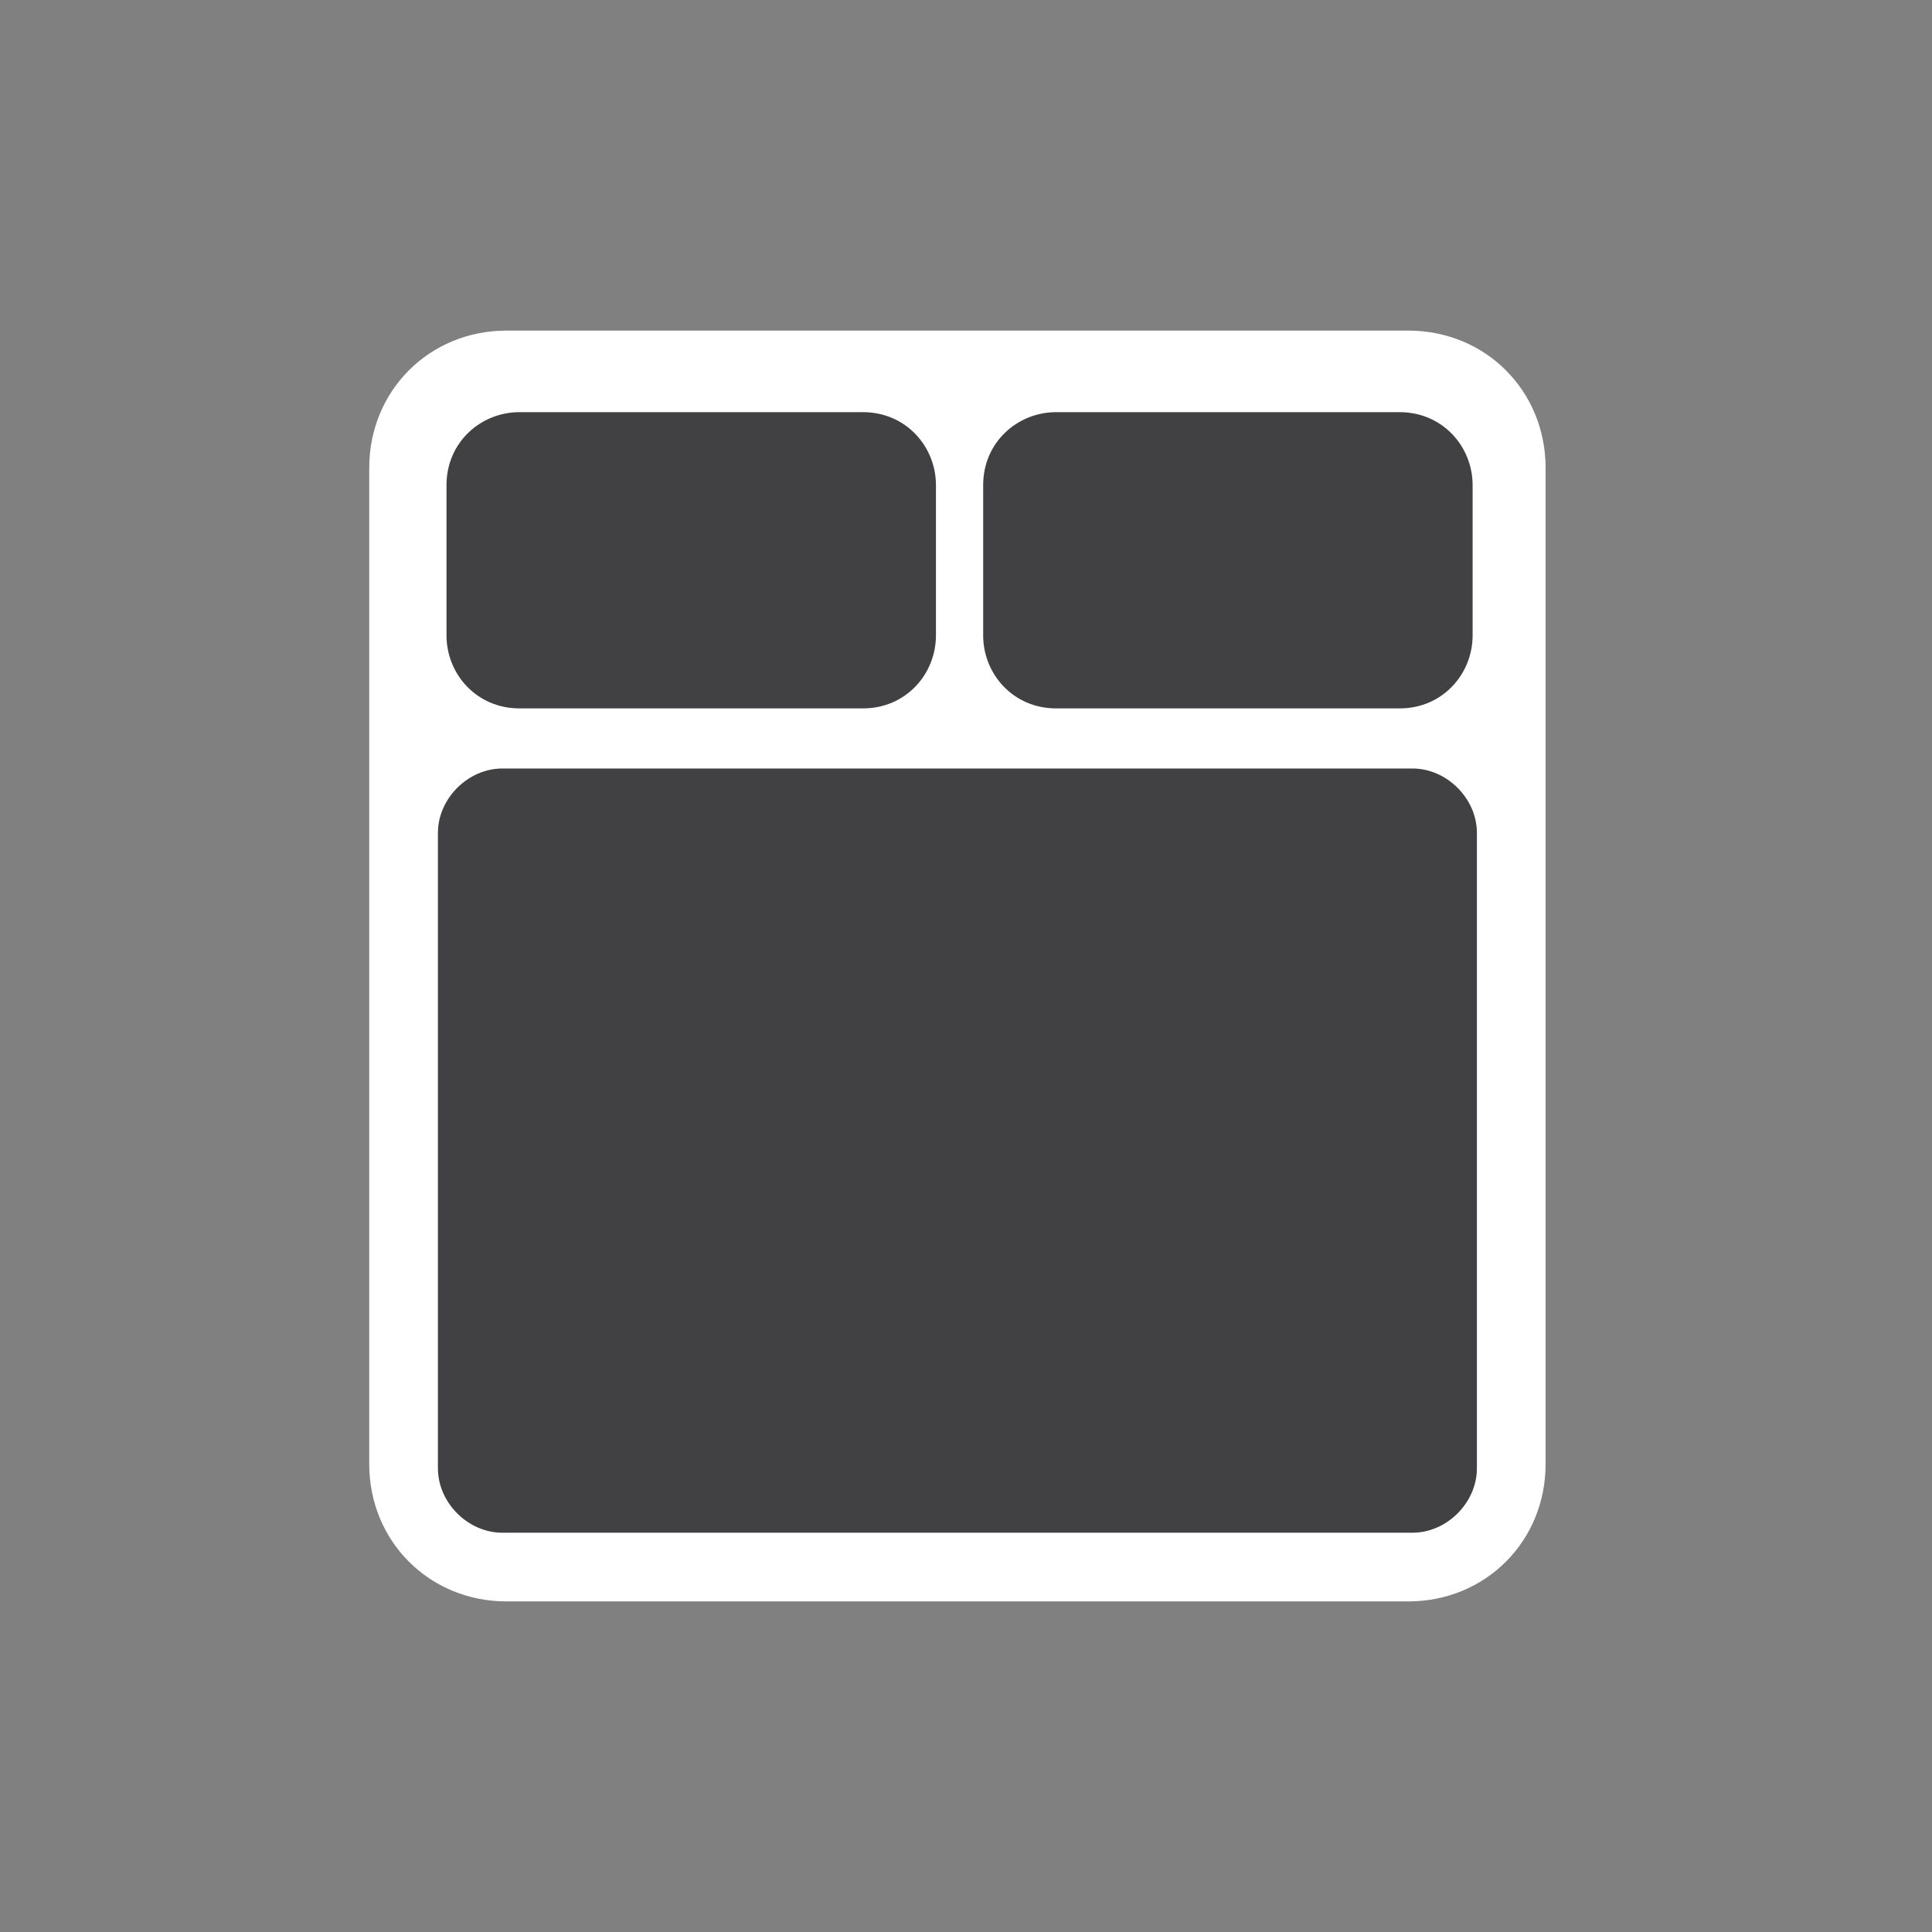 <?xml version="1.0" encoding="utf-8"?>
<!-- Generator: Adobe Illustrator 23.1.1, SVG Export Plug-In . SVG Version: 6.00 Build 0)  -->
<svg version="1.1" id="Layer_1" xmlns="http://www.w3.org/2000/svg" xmlns:xlink="http://www.w3.org/1999/xlink" x="0px" y="0px"
	 viewBox="0 0 45 45" style="enable-background:new 0 0 45 45;" xml:space="preserve">
<rect x="0" y="0" width="45" height="45" fill="#808080" stroke="none"/>
<style type="text/css">
	.st0{fill:#FFFFFF;}
	.st1{fill:#414042;}
</style>
<g>
	<path class="st0" d="M32.8,37.3h-21c-1.8,0-3.2-1.4-3.2-3.2V10.9c0-1.8,1.4-3.2,3.2-3.2h21c1.8,0,3.2,1.4,3.2,3.2v23.2
		C36,35.9,34.6,37.3,32.8,37.3z"/>
	<path class="st1" d="M20.1,16.5h-8c-1,0-1.7-0.8-1.7-1.7v-3.5c0-1,0.8-1.7,1.7-1.7h8c1,0,1.7,0.8,1.7,1.7v3.5
		C21.8,15.7,21.1,16.5,20.1,16.5z"/>
	<path class="st1" d="M32.6,16.5h-8c-1,0-1.7-0.8-1.7-1.7v-3.5c0-1,0.8-1.7,1.7-1.7h8c1,0,1.7,0.8,1.7,1.7v3.5
		C34.3,15.7,33.6,16.5,32.6,16.5z"/>
	<path class="st1" d="M32.9,35.7H11.7c-0.8,0-1.5-0.7-1.5-1.5V19.4c0-0.8,0.7-1.5,1.5-1.5h21.2c0.8,0,1.5,0.7,1.5,1.5v14.8
		C34.4,35,33.7,35.7,32.9,35.7z"/>
</g>
</svg>
